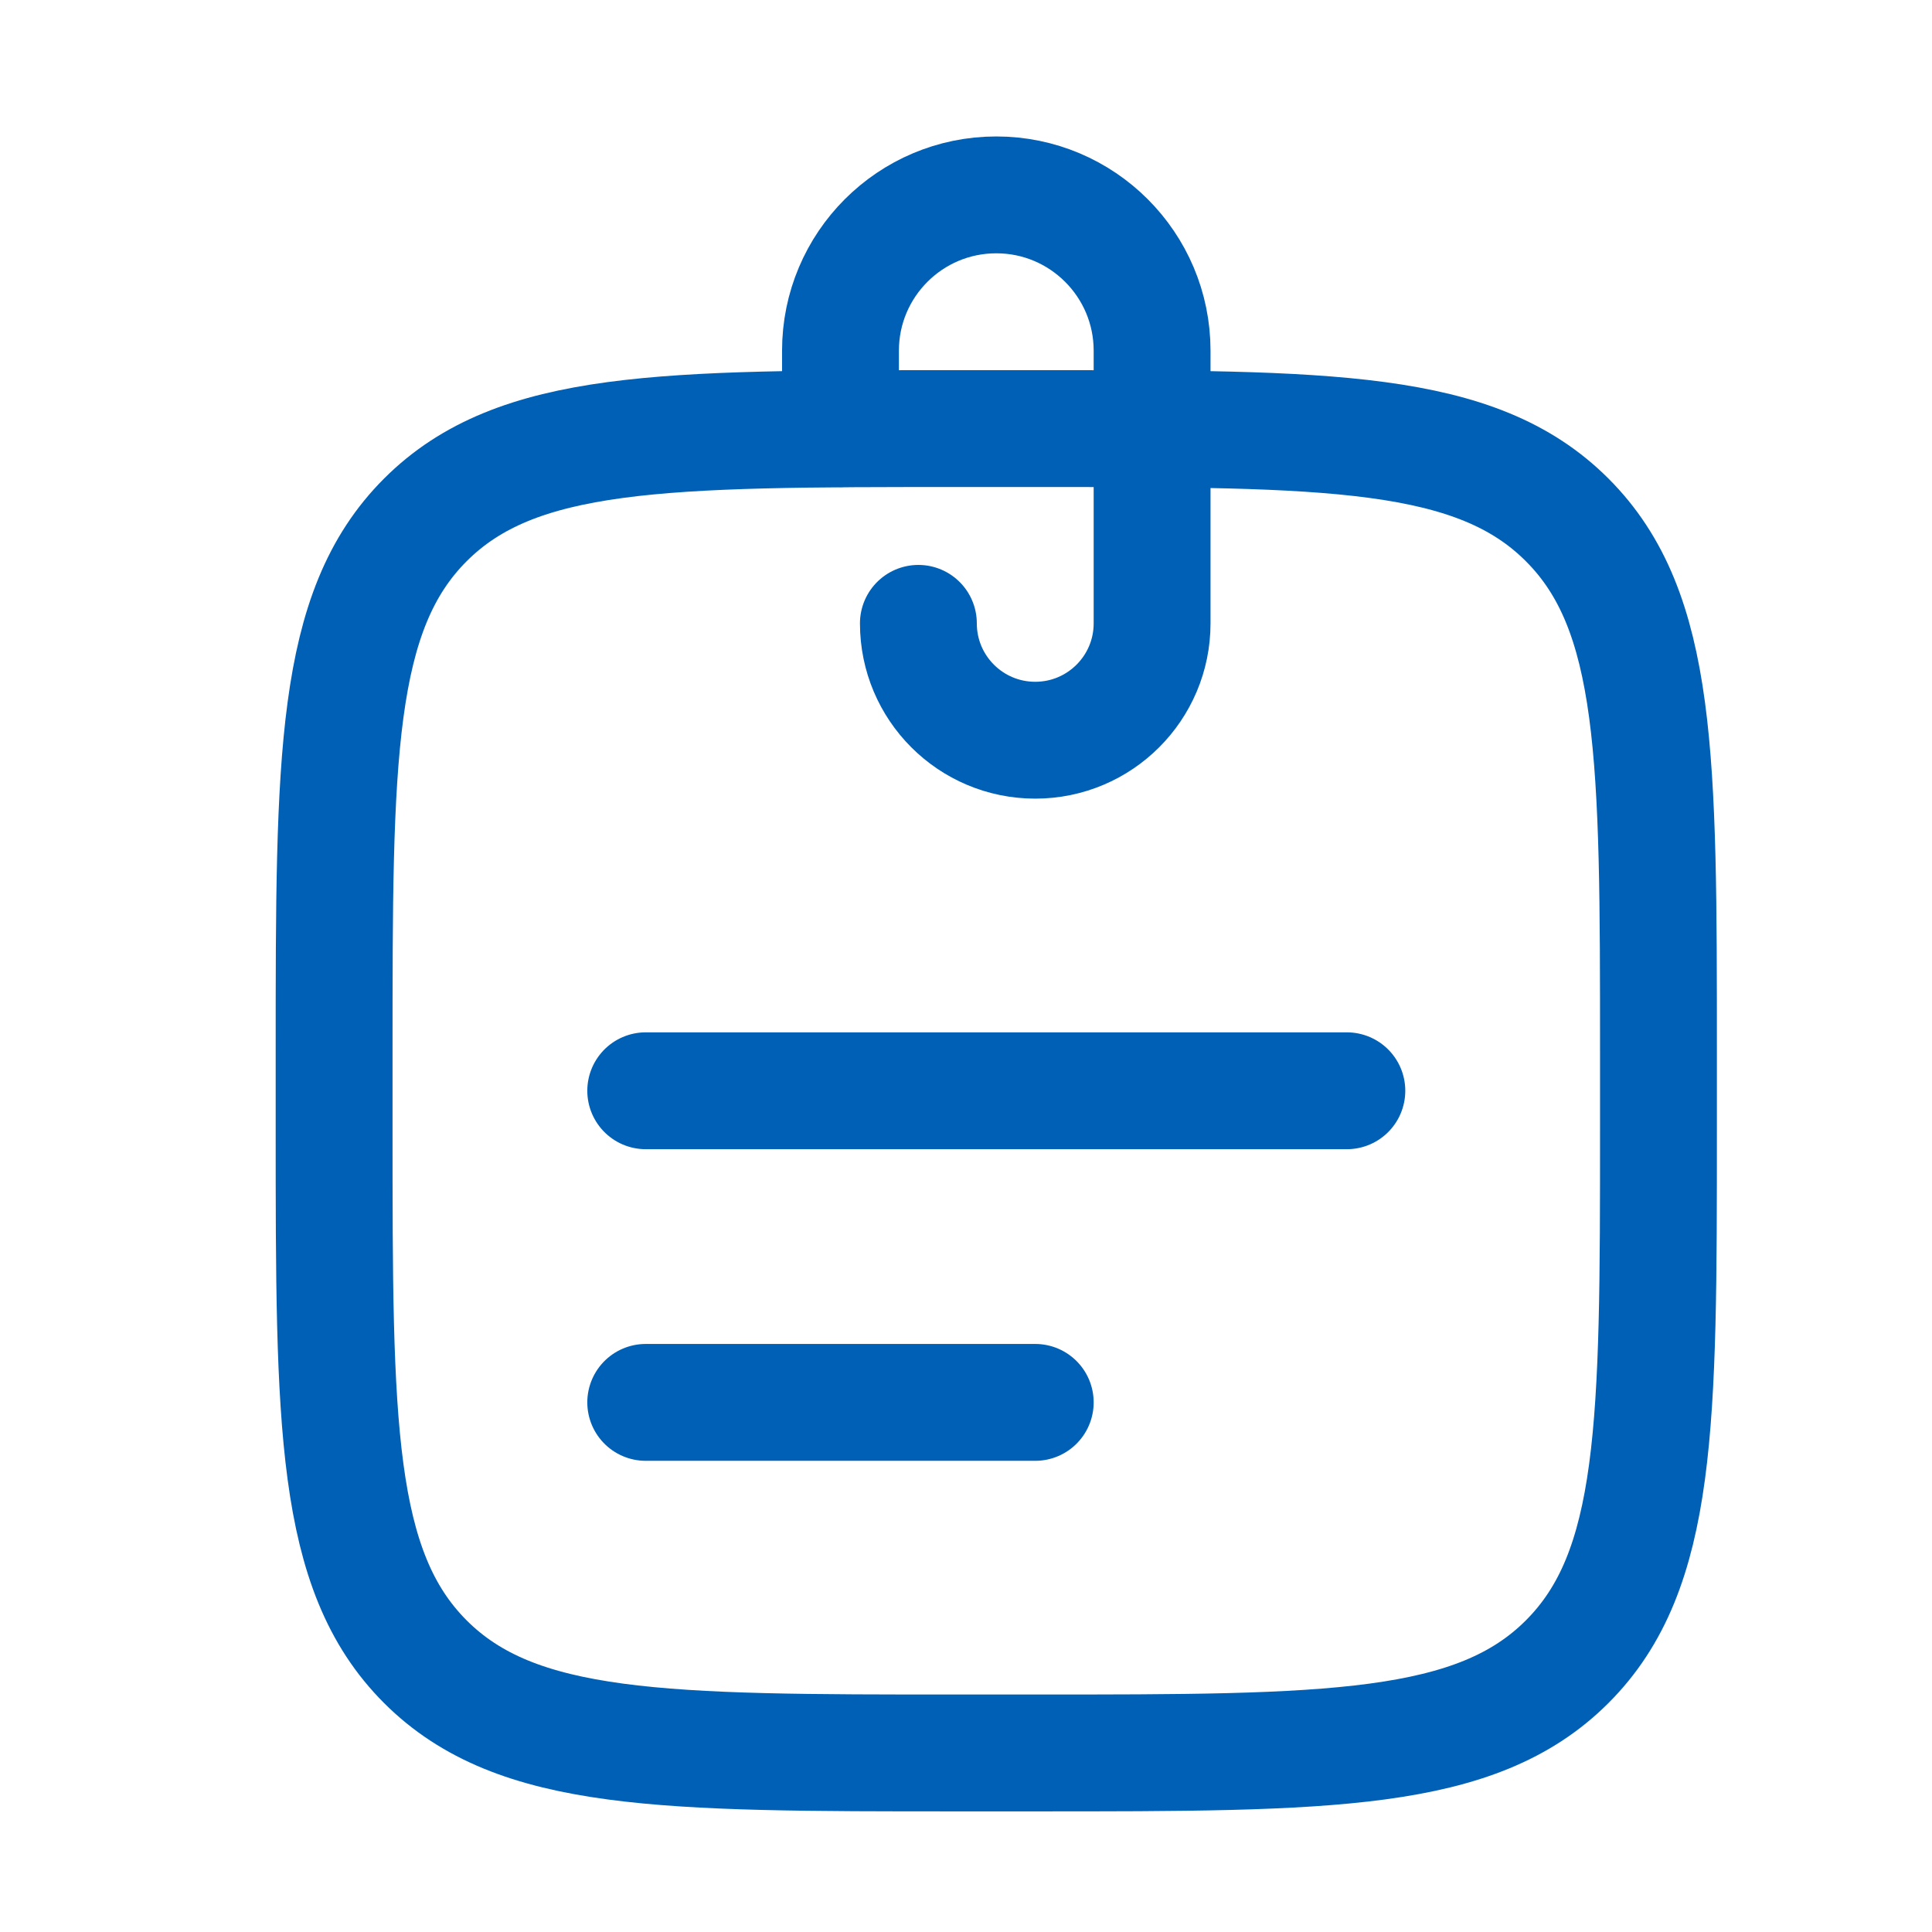 <svg width="31" height="31" viewBox="0 0 31 31" fill="none" xmlns="http://www.w3.org/2000/svg">
<path d="M16.611 6.877H15.361C10.647 6.877 8.29 6.877 6.825 8.342C5.361 9.806 5.361 12.163 5.361 16.877V18.127C5.361 22.841 5.361 25.199 6.825 26.663C8.29 28.127 10.647 28.127 15.361 28.127H16.611C21.325 28.127 23.682 28.127 25.146 26.663C26.611 25.199 26.611 22.841 26.611 18.127V16.877C26.611 12.163 26.611 9.806 25.146 8.342C23.682 6.877 21.325 6.877 16.611 6.877Z" stroke="#0060B5" stroke-width="1.875" stroke-linecap="round" stroke-linejoin="round"/>
<path d="M14.736 10.002C14.736 11.038 15.575 11.877 16.611 11.877C17.646 11.877 18.486 11.038 18.486 10.002V5.627C18.486 4.247 17.366 3.127 15.986 3.127C14.605 3.127 13.486 4.247 13.486 5.627V6.877" stroke="#0060B5" stroke-width="1.875" stroke-linecap="round" stroke-linejoin="round"/>
<path d="M10.361 22.502H16.611M10.361 17.502H21.611" stroke="#0060B5" stroke-width="1.875" stroke-linecap="round" stroke-linejoin="round"/>
</svg>

